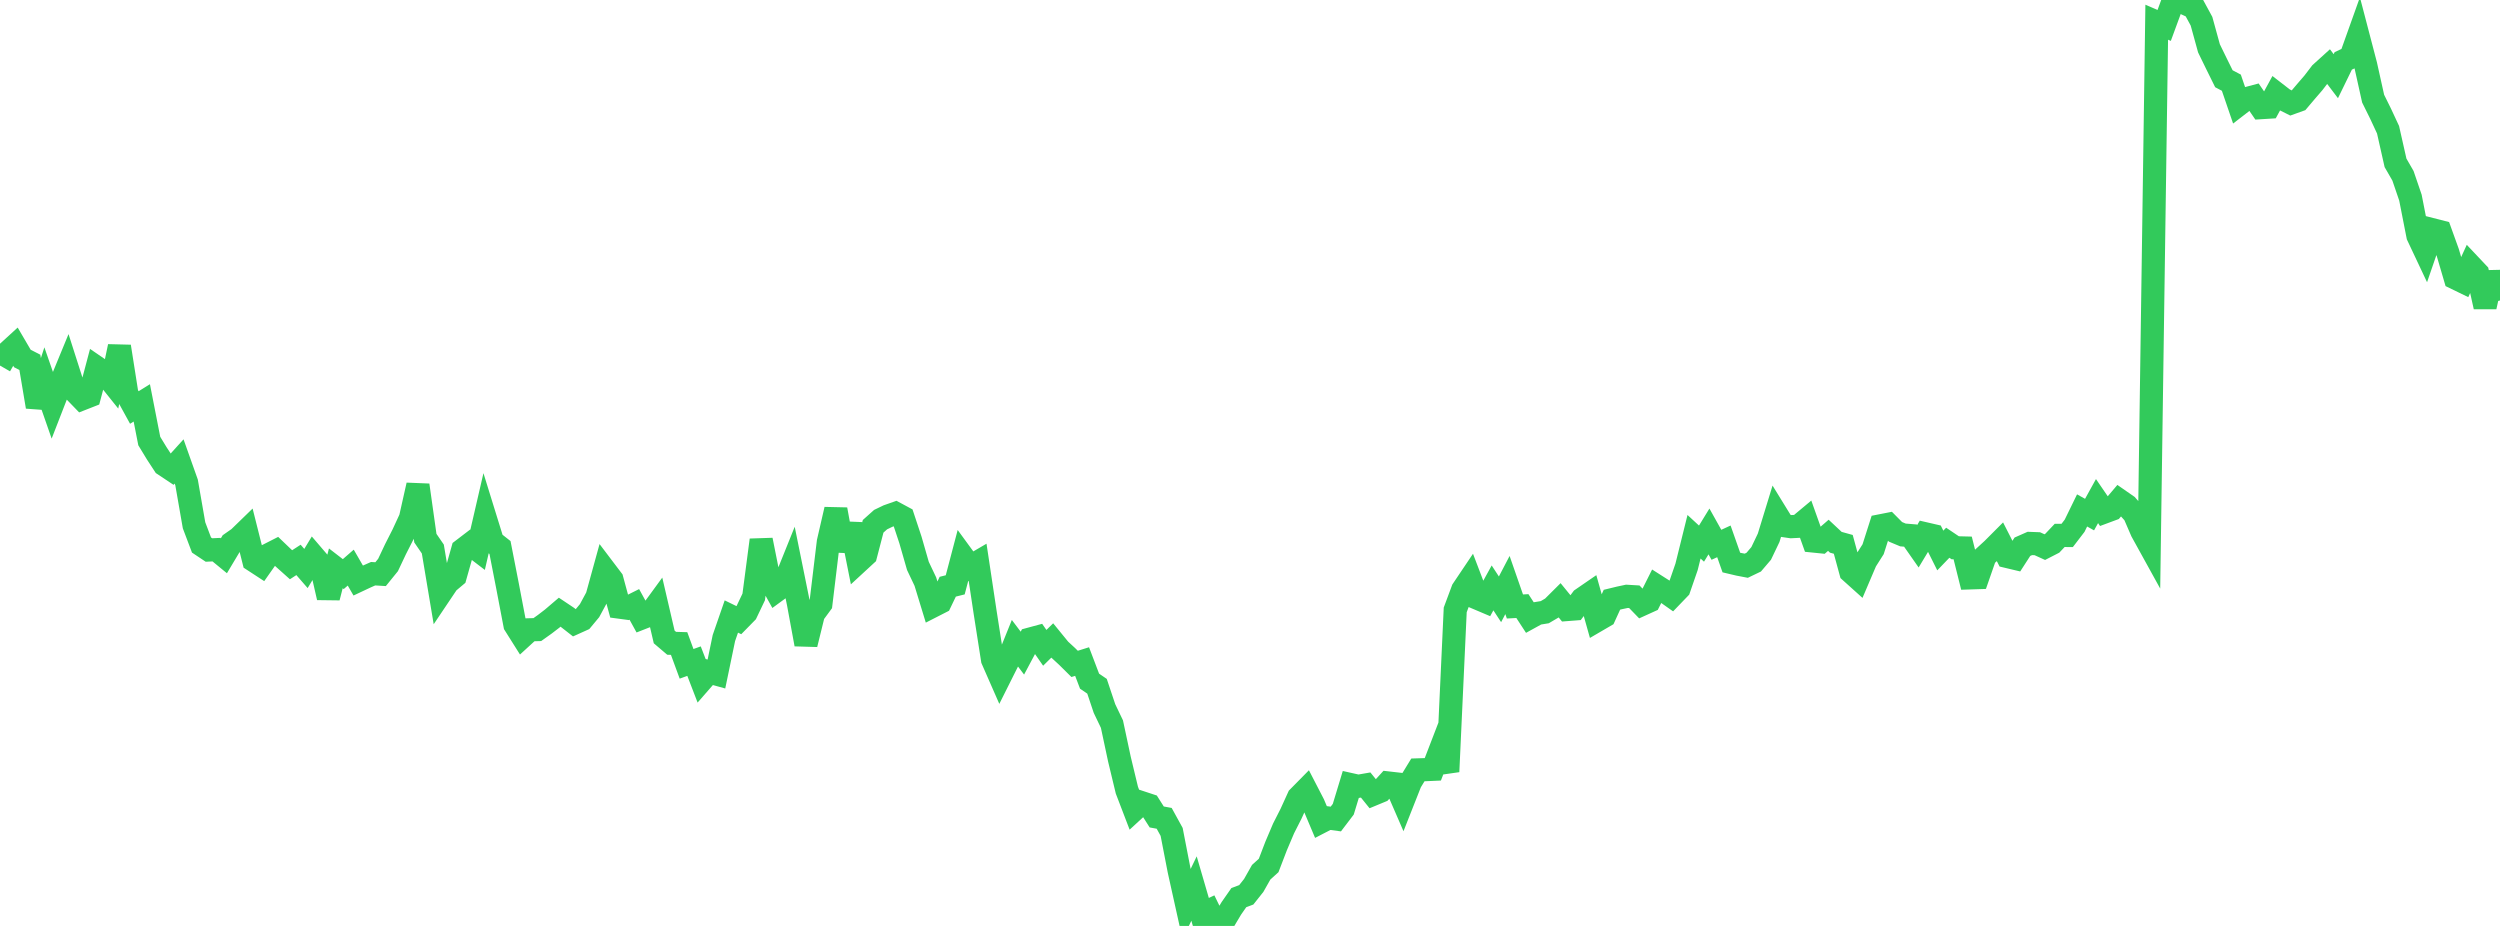 <?xml version="1.0" standalone="no"?>
<!DOCTYPE svg PUBLIC "-//W3C//DTD SVG 1.1//EN" "http://www.w3.org/Graphics/SVG/1.1/DTD/svg11.dtd">

<svg width="135" height="50" viewBox="0 0 135 50" preserveAspectRatio="none" 
  xmlns="http://www.w3.org/2000/svg"
  xmlns:xlink="http://www.w3.org/1999/xlink">


<polyline points="0.0, 19.741 0.403, 19.039 0.806, 18.671 1.209, 19.359 1.612, 19.566 2.015, 21.964 2.418, 20.719 2.821, 21.877 3.224, 20.84 3.627, 19.861 4.03, 21.12 4.433, 21.536 4.836, 21.378 5.239, 19.857 5.642, 20.133 6.045, 20.637 6.448, 18.711 6.851, 21.27 7.254, 22.005 7.657, 21.755 8.06, 23.815 8.463, 24.478 8.866, 25.095 9.269, 25.363 9.672, 24.918 10.075, 26.054 10.478, 28.365 10.881, 29.431 11.284, 29.7 11.687, 29.681 12.09, 30.012 12.493, 29.338 12.896, 29.056 13.299, 28.665 13.701, 30.265 14.104, 30.528 14.507, 29.955 14.91, 29.75 15.313, 30.136 15.716, 30.496 16.119, 30.235 16.522, 30.699 16.925, 30.033 17.328, 30.504 17.731, 32.267 18.134, 30.691 18.537, 31.002 18.94, 30.651 19.343, 31.348 19.746, 31.158 20.149, 30.98 20.552, 31.005 20.955, 30.508 21.358, 29.655 21.761, 28.862 22.164, 27.99 22.567, 26.198 22.97, 29.061 23.373, 29.648 23.776, 32.056 24.179, 31.456 24.582, 31.117 24.985, 29.69 25.388, 29.382 25.791, 29.69 26.194, 27.946 26.597, 29.247 27.0, 29.565 27.403, 31.628 27.806, 33.738 28.209, 34.378 28.612, 34.009 29.015, 33.998 29.418, 33.711 29.821, 33.402 30.224, 33.058 30.627, 33.327 31.03, 33.642 31.433, 33.46 31.836, 32.975 32.239, 32.229 32.642, 30.766 33.045, 31.298 33.448, 32.785 33.851, 32.839 34.254, 32.638 34.657, 33.371 35.06, 33.213 35.463, 32.661 35.866, 34.395 36.269, 34.738 36.672, 34.75 37.075, 35.847 37.478, 35.701 37.881, 36.747 38.284, 36.285 38.687, 36.397 39.09, 34.455 39.493, 33.291 39.896, 33.488 40.299, 33.077 40.701, 32.234 41.104, 29.162 41.507, 31.184 41.91, 31.908 42.313, 31.613 42.716, 30.612 43.119, 32.603 43.522, 34.791 43.925, 33.154 44.328, 32.605 44.731, 29.262 45.134, 27.512 45.537, 29.719 45.94, 28.315 46.343, 30.339 46.746, 29.967 47.149, 28.42 47.552, 28.06 47.955, 27.866 48.358, 27.724 48.761, 27.941 49.164, 29.157 49.567, 30.559 49.97, 31.408 50.373, 32.726 50.776, 32.52 51.179, 31.682 51.582, 31.581 51.985, 30.049 52.388, 30.601 52.791, 30.365 53.194, 33.045 53.597, 35.62 54.0, 36.539 54.403, 35.734 54.806, 34.735 55.209, 35.269 55.612, 34.513 56.015, 34.404 56.418, 34.983 56.821, 34.585 57.224, 35.079 57.627, 35.451 58.03, 35.85 58.433, 35.724 58.836, 36.783 59.239, 37.058 59.642, 38.261 60.045, 39.102 60.448, 40.99 60.851, 42.667 61.254, 43.719 61.657, 43.348 62.06, 43.481 62.463, 44.116 62.866, 44.19 63.269, 44.924 63.672, 47.001 64.075, 48.818 64.478, 47.982 64.881, 49.365 65.284, 49.176 65.687, 50.0 66.09, 49.725 66.493, 49.05 66.896, 48.472 67.299, 48.32 67.701, 47.813 68.104, 47.101 68.507, 46.735 68.91, 45.684 69.313, 44.735 69.716, 43.941 70.119, 43.055 70.522, 42.646 70.925, 43.426 71.328, 44.381 71.731, 44.173 72.134, 44.227 72.537, 43.698 72.94, 42.37 73.343, 42.46 73.746, 42.39 74.149, 42.889 74.552, 42.722 74.955, 42.28 75.358, 42.326 75.761, 43.254 76.164, 42.233 76.567, 41.574 76.97, 41.561 77.373, 41.543 77.776, 40.496 78.179, 41.668 78.582, 32.934 78.985, 31.852 79.388, 31.252 79.791, 32.307 80.194, 32.478 80.597, 31.747 81.0, 32.363 81.403, 31.592 81.806, 32.75 82.209, 32.728 82.612, 33.346 83.015, 33.124 83.418, 33.058 83.821, 32.821 84.224, 32.42 84.627, 32.914 85.03, 32.883 85.433, 32.345 85.836, 32.068 86.239, 33.502 86.642, 33.267 87.045, 32.385 87.448, 32.287 87.851, 32.201 88.254, 32.225 88.657, 32.641 89.06, 32.458 89.463, 31.653 89.866, 31.91 90.269, 32.194 90.672, 31.775 91.075, 30.609 91.478, 28.984 91.881, 29.356 92.284, 28.698 92.687, 29.419 93.09, 29.233 93.493, 30.377 93.896, 30.472 94.299, 30.549 94.701, 30.356 95.104, 29.884 95.507, 29.04 95.91, 27.726 96.313, 28.381 96.716, 28.44 97.119, 28.42 97.522, 28.084 97.925, 29.215 98.328, 29.256 98.731, 28.906 99.134, 29.283 99.537, 29.395 99.94, 30.875 100.343, 31.237 100.746, 30.292 101.149, 29.658 101.552, 28.393 101.955, 28.314 102.358, 28.72 102.761, 28.888 103.164, 28.921 103.567, 29.497 103.97, 28.827 104.373, 28.92 104.776, 29.727 105.179, 29.308 105.582, 29.579 105.985, 29.589 106.388, 31.205 106.791, 31.192 107.194, 30.034 107.597, 29.665 108.0, 29.261 108.403, 30.052 108.806, 30.148 109.209, 29.524 109.612, 29.346 110.015, 29.361 110.418, 29.544 110.821, 29.337 111.224, 28.911 111.627, 28.915 112.03, 28.389 112.433, 27.563 112.836, 27.788 113.239, 27.059 113.642, 27.648 114.045, 27.498 114.448, 27.023 114.851, 27.303 115.254, 27.755 115.657, 28.688 116.06, 29.418 116.463, 1.199 116.866, 1.373 117.269, 0.276 117.672, 0.0 118.075, 0.219 118.478, 0.403 118.881, 1.145 119.284, 2.61 119.687, 3.436 120.09, 4.252 120.493, 4.465 120.896, 5.643 121.299, 5.332 121.701, 5.225 122.104, 5.812 122.507, 5.787 122.91, 5.048 123.313, 5.36 123.716, 5.562 124.119, 5.417 124.522, 4.941 124.925, 4.474 125.328, 3.947 125.731, 3.582 126.134, 4.114 126.537, 3.287 126.94, 3.099 127.343, 1.971 127.746, 3.512 128.149, 5.326 128.552, 6.141 128.955, 7.007 129.358, 8.794 129.761, 9.493 130.164, 10.674 130.567, 12.728 130.97, 13.583 131.373, 12.412 131.776, 12.515 132.179, 13.633 132.582, 15.008 132.985, 15.204 133.388, 14.324 133.791, 14.751 134.194, 16.565 134.597, 14.727 135.0, 16.226" fill="none" stroke="#32ca5b" stroke-width="1.25"/>

</svg>